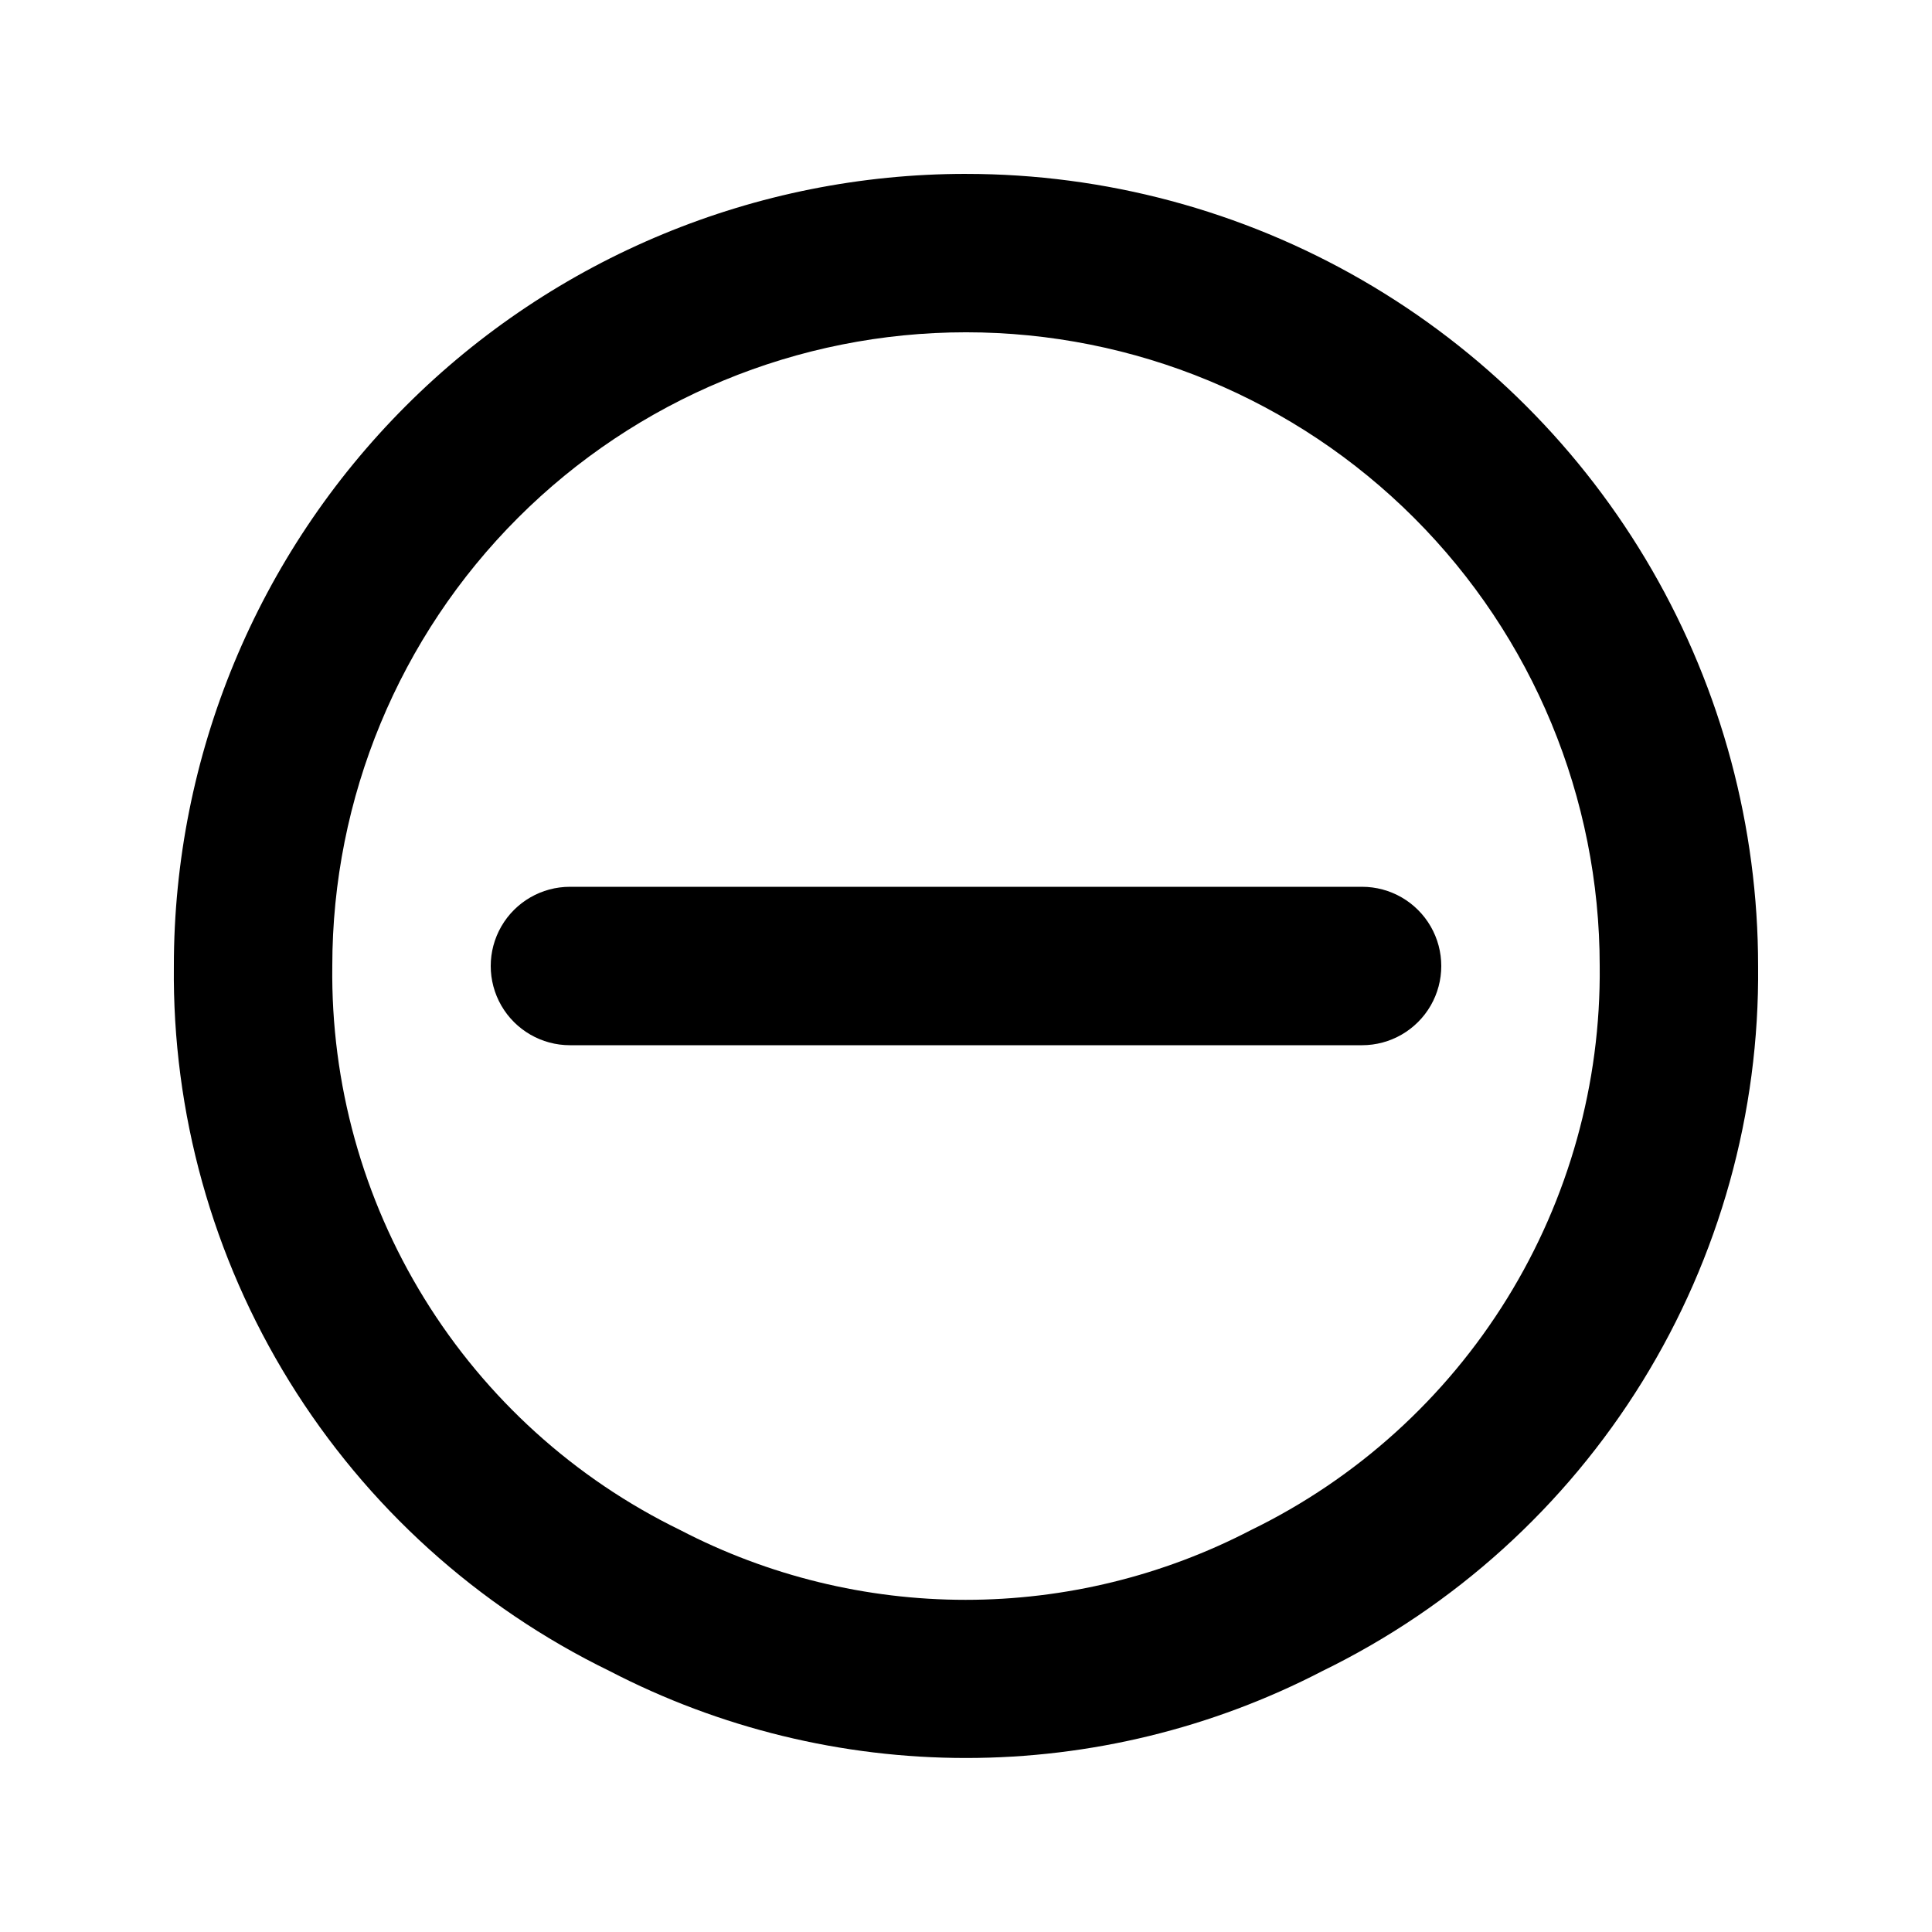 <?xml version="1.0" encoding="UTF-8"?>
<!-- Uploaded to: ICON Repo, www.iconrepo.com, Generator: ICON Repo Mixer Tools -->
<svg fill="#000000" width="800px" height="800px" version="1.1" viewBox="144 144 512 512" xmlns="http://www.w3.org/2000/svg">
 <g>
  <path d="m400 190.08c-55.676 0-109.07 22.117-148.44 61.484s-61.484 92.762-61.484 148.44c-0.422 38.875 10.207 77.074 30.645 110.15 20.441 33.074 49.852 59.668 84.812 76.68 29.184 15.145 61.582 23.051 94.465 23.051 32.879 0 65.277-7.906 94.461-23.051 34.945-17.035 64.344-43.629 84.781-76.699 20.434-33.07 31.074-71.258 30.676-110.13 0-36.852-9.699-73.051-28.121-104.96-18.426-31.914-44.926-58.414-76.84-76.836-31.91-18.426-68.109-28.125-104.96-28.125zm75.57 359.38c-23.371 12.164-49.332 18.512-75.676 18.512-26.348 0-52.305-6.348-75.676-18.512-27.953-13.609-51.457-34.891-67.773-61.352-16.32-26.465-24.773-57.023-24.383-88.109 0-44.543 17.691-87.258 49.188-118.75 31.492-31.496 74.207-49.188 118.75-49.188 44.539 0 87.254 17.691 118.75 49.188 31.496 31.492 49.188 74.207 49.188 118.75 0.324 31.098-8.184 61.652-24.535 88.105-16.348 26.457-39.871 47.734-67.828 61.355z"/>
  <path d="m504.96 379.01h-209.92c-7.5 0-14.43 4-18.18 10.496-3.75 6.492-3.75 14.496 0 20.992 3.75 6.492 10.68 10.496 18.18 10.496h209.92c7.5 0 14.43-4.004 18.18-10.496 3.75-6.496 3.75-14.5 0-20.992-3.75-6.496-10.68-10.496-18.18-10.496z"/>
 </g>
</svg>